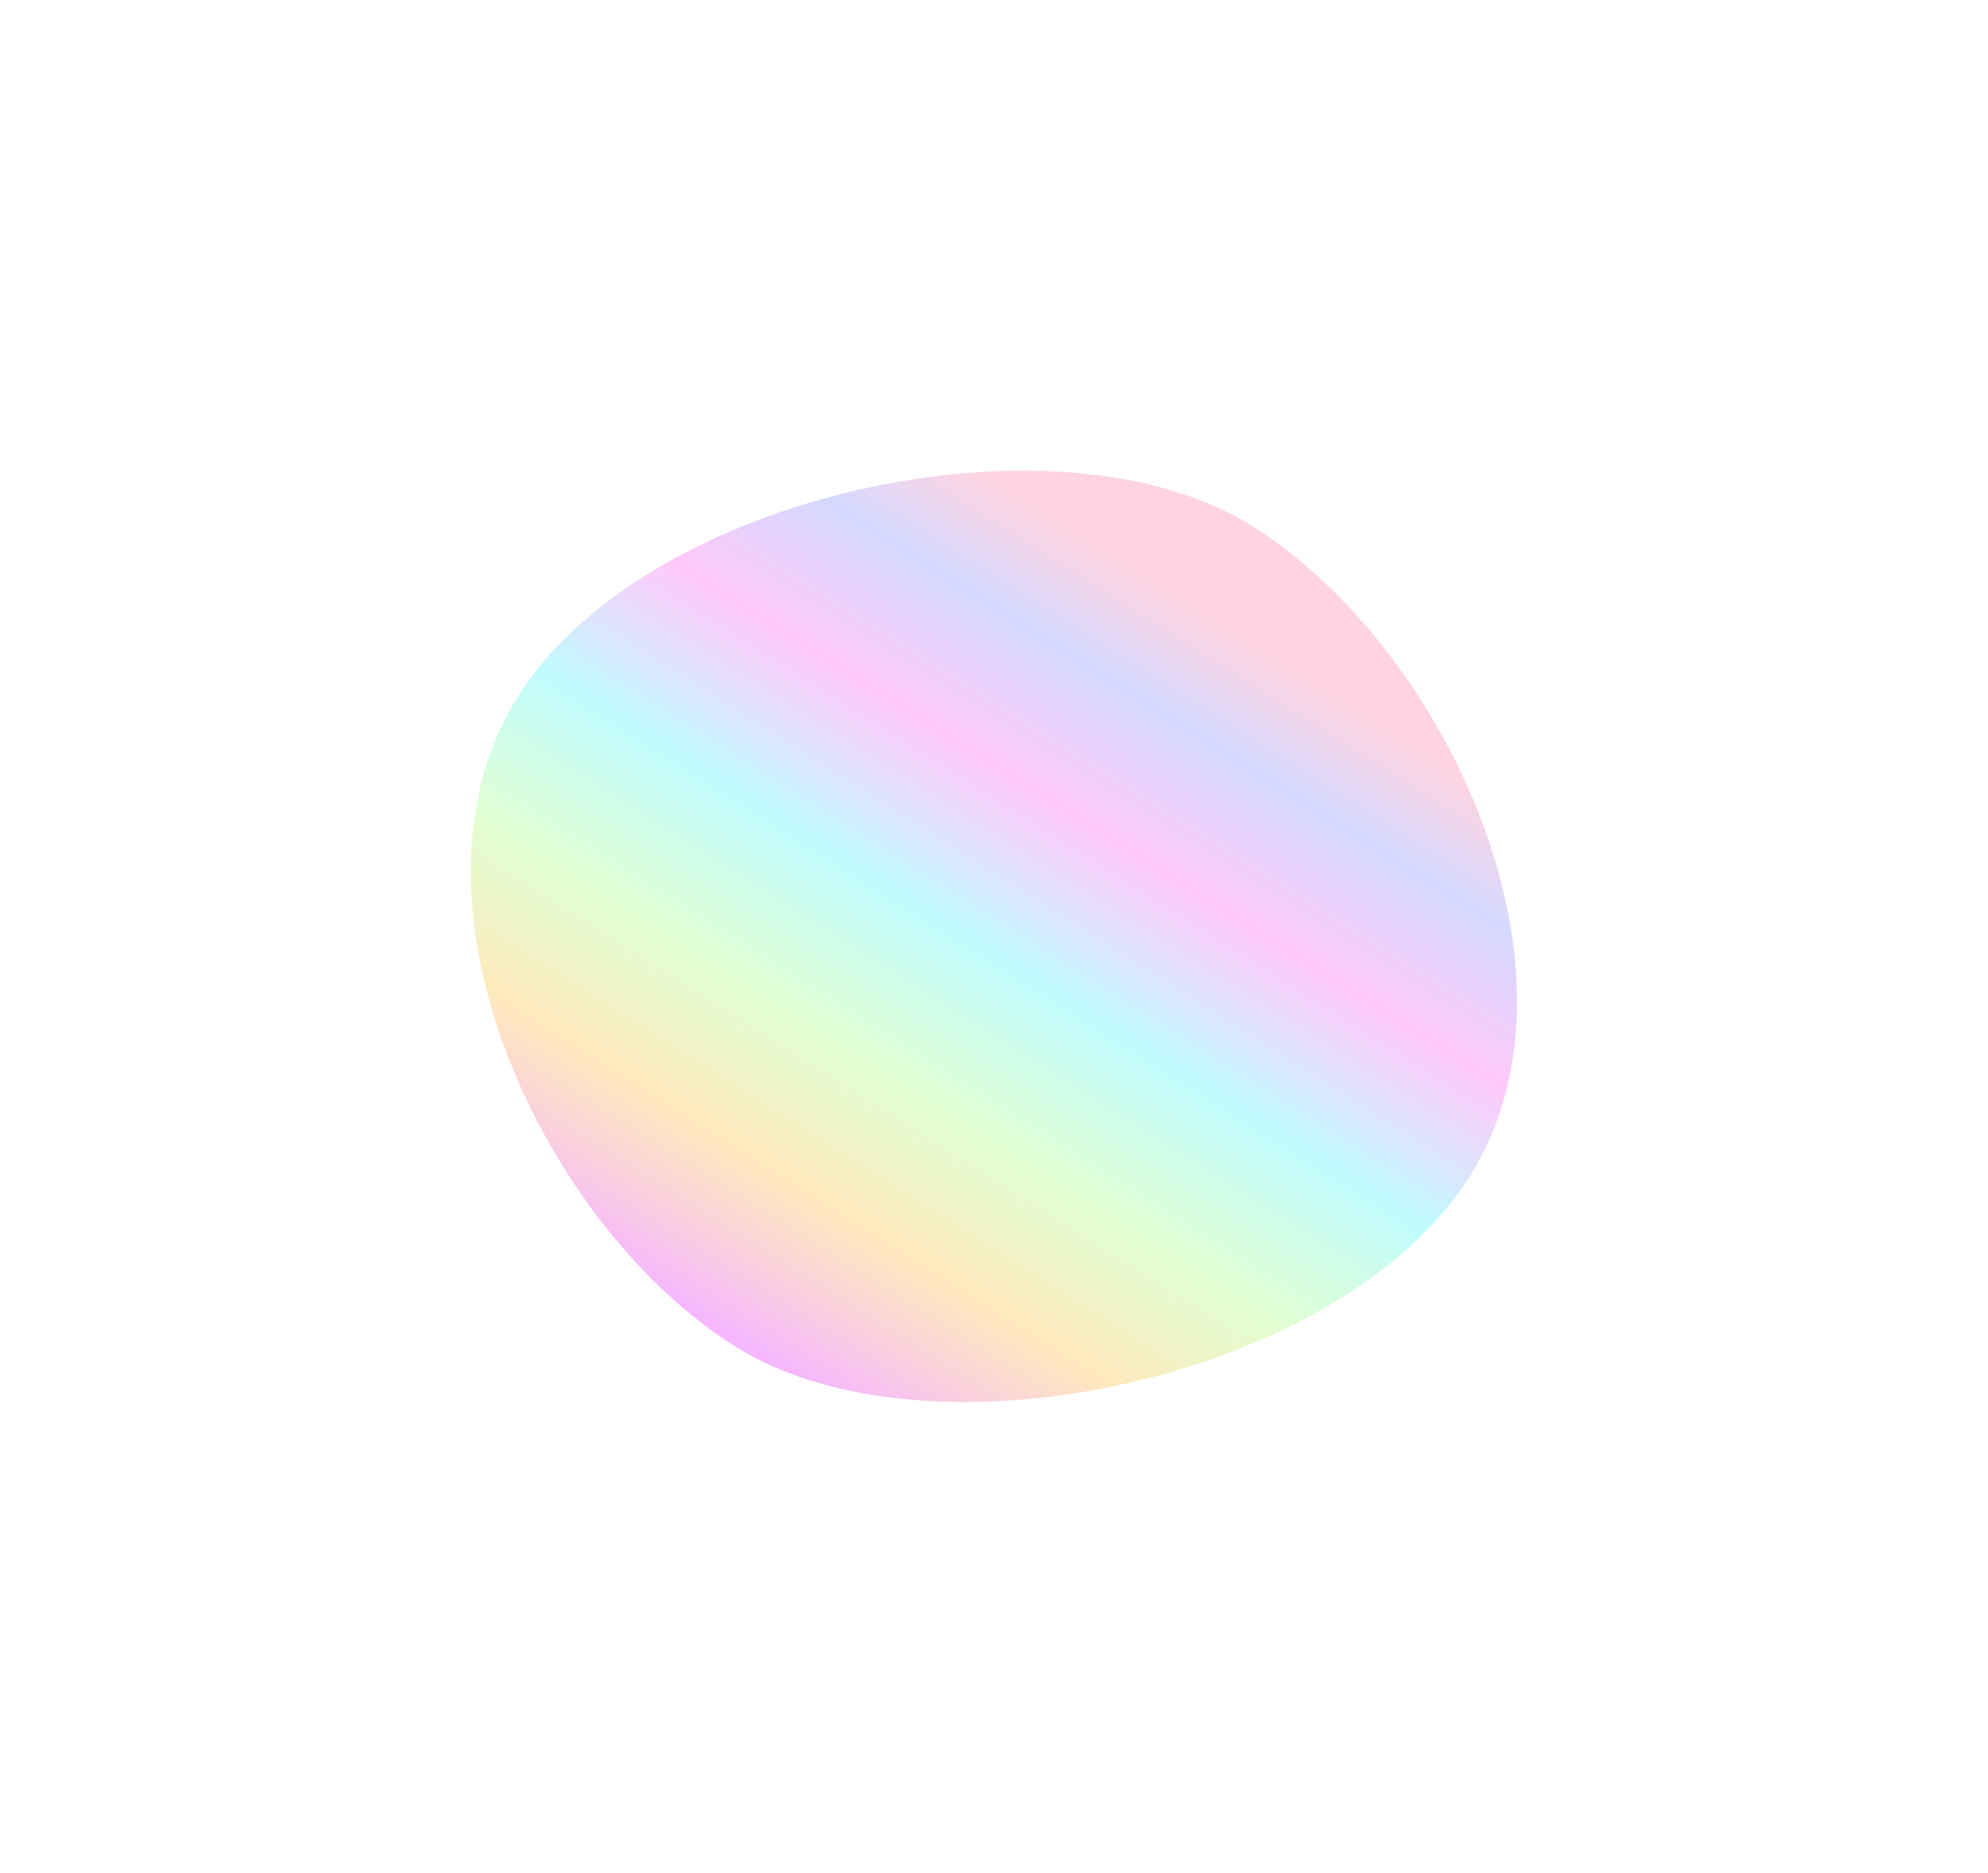 <?xml version="1.0" encoding="UTF-8"?> <svg xmlns="http://www.w3.org/2000/svg" width="3378" height="3183" viewBox="0 0 3378 3183" fill="none"> <g filter="url(#filter0_f_241_234)"> <path d="M2129.04 894.731C2458.05 1102.62 2714.65 1655.61 2496.93 2000.19C2279.2 2344.77 1577.61 2496.06 1248.59 2288.17C919.576 2080.28 662.979 1527.29 880.702 1182.71C1098.43 838.129 1800.02 686.842 2129.04 894.731Z" fill="url(#paint0_linear_241_234)" fill-opacity="0.35"></path> </g> <defs> <filter id="filter0_f_241_234" x="0" y="-0" width="3377.63" height="3182.9" filterUnits="userSpaceOnUse" color-interpolation-filters="sRGB"> <feFlood flood-opacity="0" result="BackgroundImageFix"></feFlood> <feBlend mode="normal" in="SourceGraphic" in2="BackgroundImageFix" result="shape"></feBlend> <feGaussianBlur stdDeviation="400" result="effect1_foregroundBlur_241_234"></feGaussianBlur> </filter> <linearGradient id="paint0_linear_241_234" x1="1218.5" y1="2259.2" x2="2006.94" y2="1011.36" gradientUnits="userSpaceOnUse"> <stop stop-color="#E230FF"></stop> <stop offset="0.19" stop-color="#FFB627" stop-opacity="0.87"></stop> <stop offset="0.353" stop-color="#89FF51" stop-opacity="0.74"></stop> <stop offset="0.538" stop-color="#11F1FF" stop-opacity="0.75"></stop> <stop offset="0.72" stop-color="#FF1BE8" stop-opacity="0.68"></stop> <stop offset="0.877" stop-color="#394DFF" stop-opacity="0.61"></stop> <stop offset="1" stop-color="#FF2164" stop-opacity="0.56"></stop> </linearGradient> </defs> </svg> 